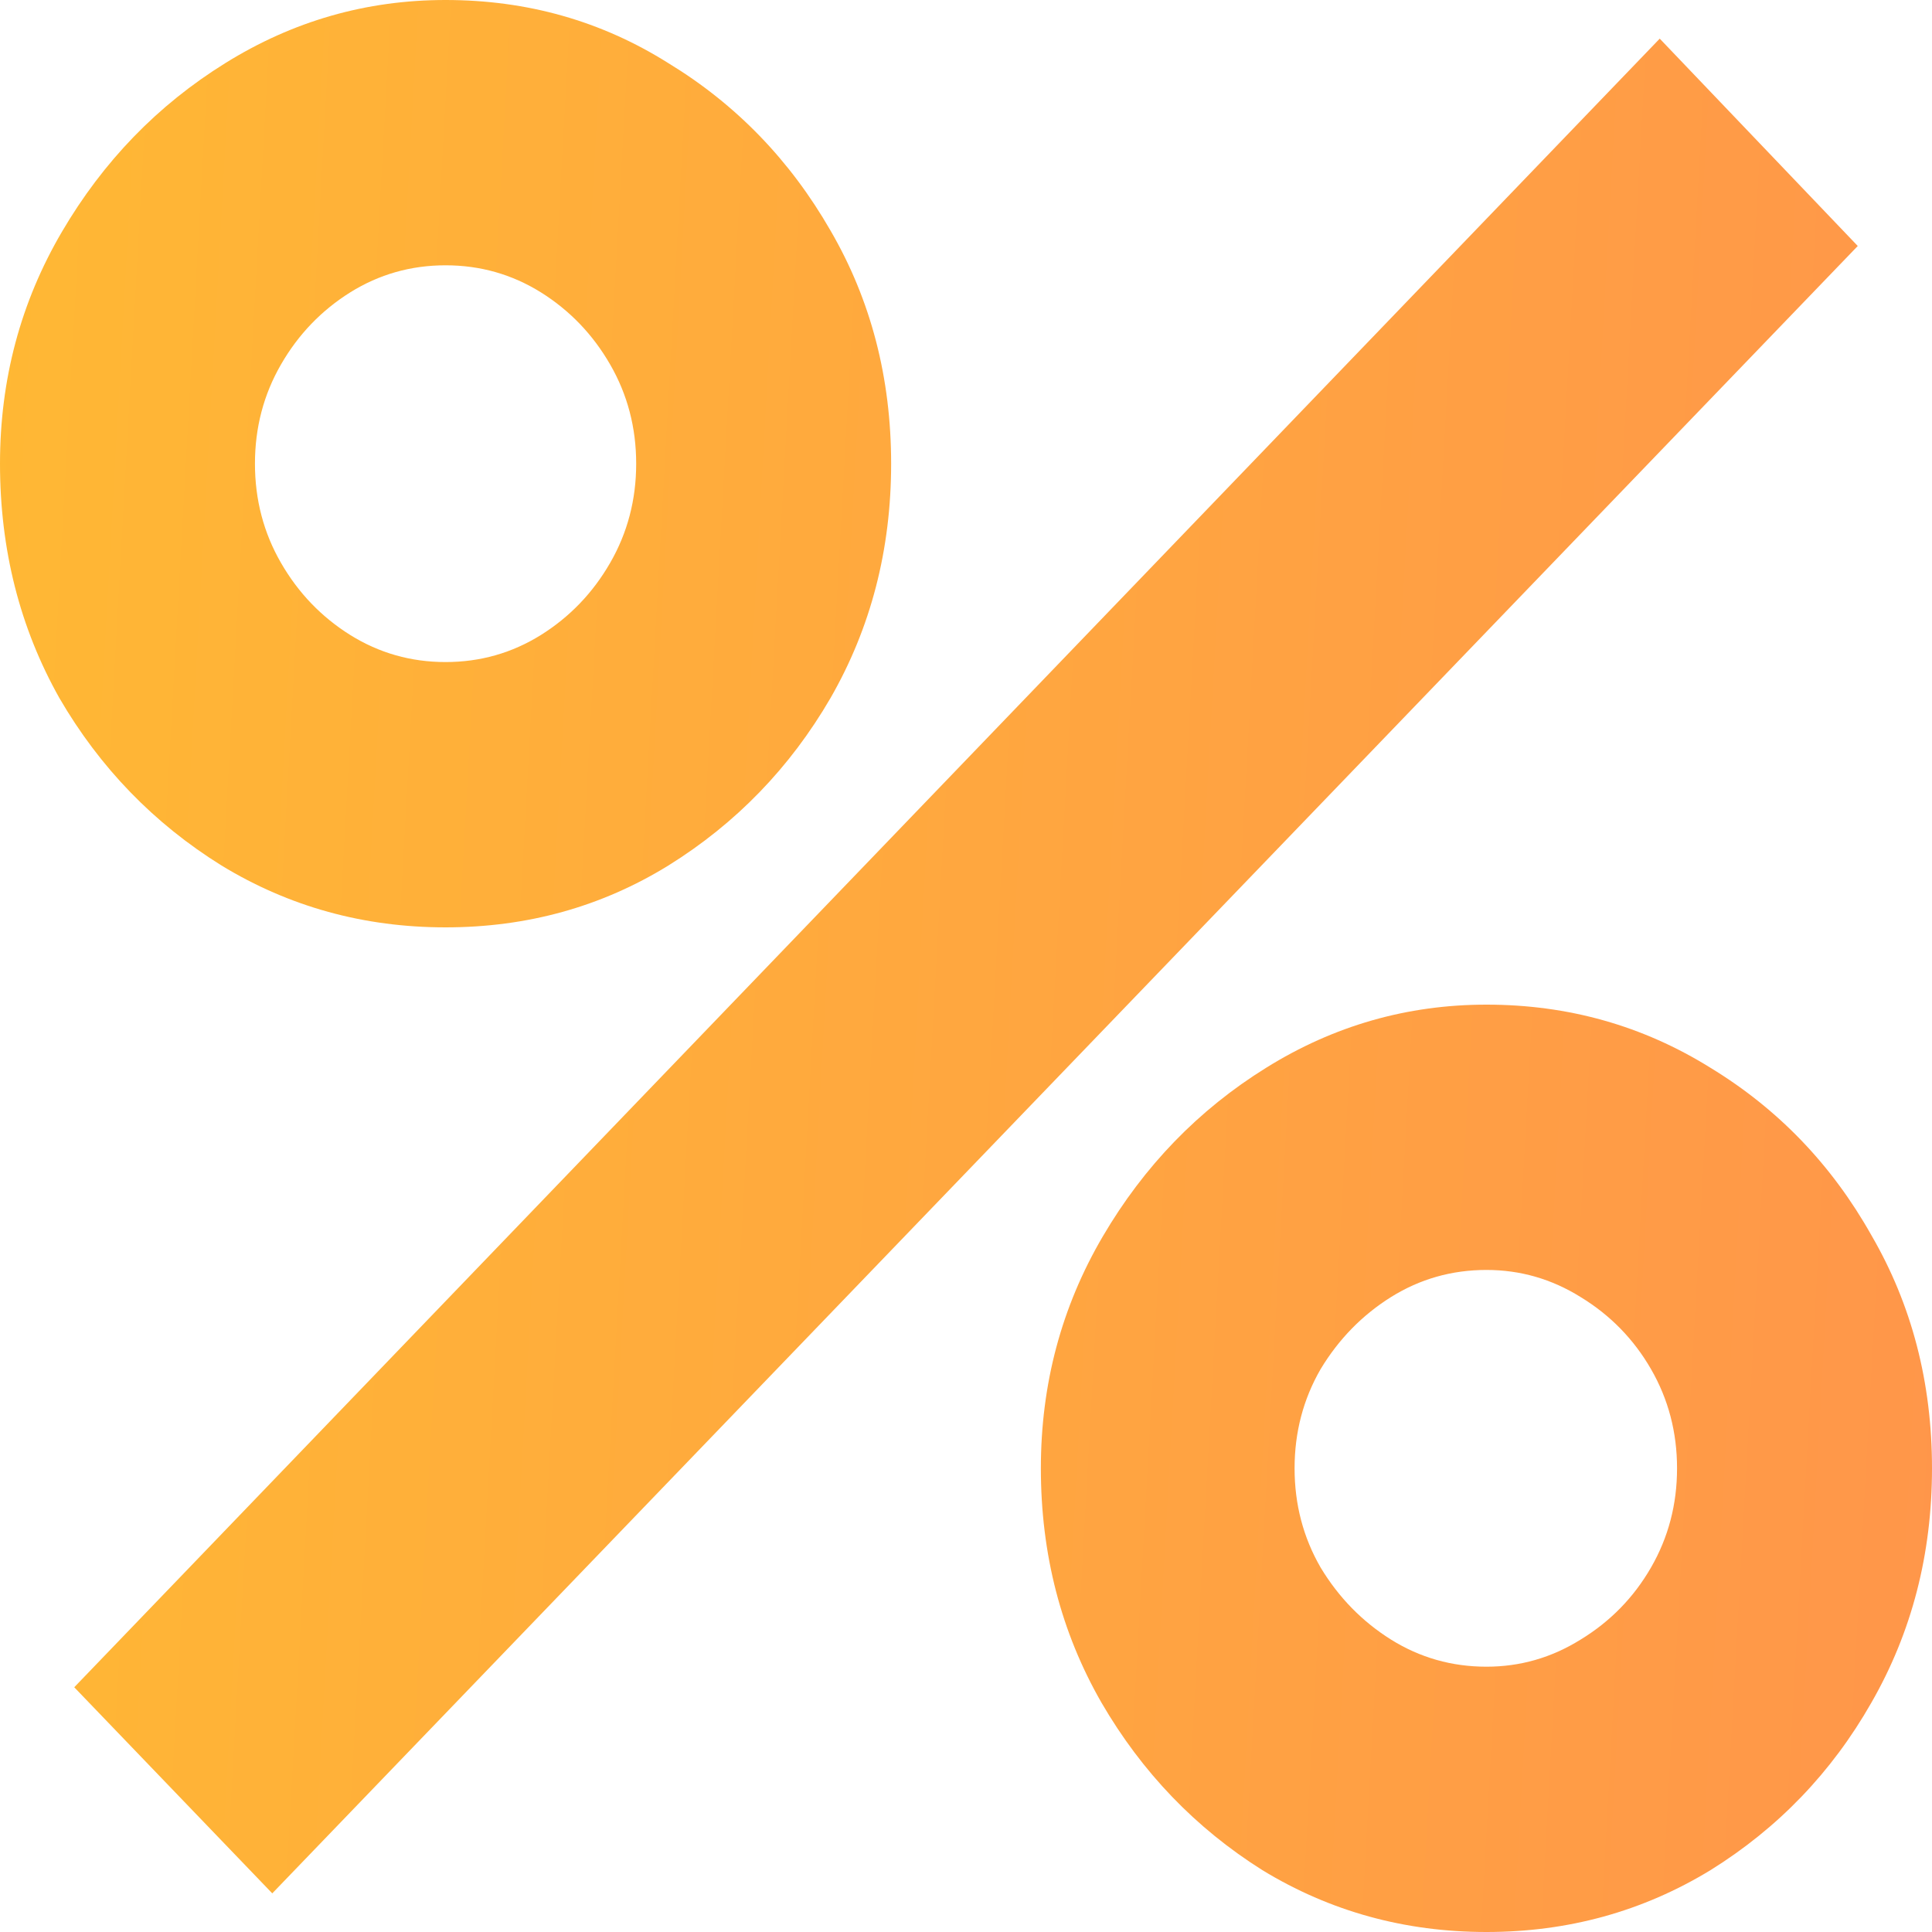 <svg width="28" height="28" viewBox="0 0 28 28" fill="none" xmlns="http://www.w3.org/2000/svg">
<path d="M3.946 27.44L1.076 24.453L24.054 0.56L26.924 3.565L3.946 27.44ZM21.543 28C20.359 28 19.276 27.701 18.296 27.104C17.327 26.494 16.55 25.685 15.964 24.677C15.378 23.657 15.085 22.524 15.085 21.28C15.085 20.06 15.384 18.94 15.982 17.92C16.58 16.9 17.369 16.084 18.35 15.475C19.33 14.865 20.395 14.56 21.543 14.56C22.727 14.56 23.809 14.865 24.789 15.475C25.77 16.072 26.547 16.881 27.121 17.901C27.707 18.909 28 20.036 28 21.28C28 22.524 27.707 23.657 27.121 24.677C26.547 25.685 25.77 26.494 24.789 27.104C23.809 27.701 22.727 28 21.543 28ZM21.543 24.155C22.033 24.155 22.487 24.024 22.906 23.763C23.336 23.501 23.677 23.153 23.928 22.717C24.179 22.282 24.305 21.803 24.305 21.28C24.305 20.757 24.179 20.278 23.928 19.843C23.677 19.407 23.336 19.059 22.906 18.797C22.487 18.536 22.033 18.405 21.543 18.405C21.04 18.405 20.58 18.536 20.161 18.797C19.743 19.059 19.402 19.407 19.139 19.843C18.888 20.278 18.762 20.757 18.762 21.28C18.762 21.803 18.888 22.282 19.139 22.717C19.402 23.153 19.743 23.501 20.161 23.763C20.58 24.024 21.04 24.155 21.543 24.155ZM6.457 13.44C5.274 13.44 4.191 13.141 3.211 12.544C2.23 11.934 1.447 11.125 0.861 10.117C0.287 9.097 0 7.964 0 6.72C0 5.5 0.299 4.38 0.897 3.36C1.495 2.34 2.284 1.524 3.265 0.915C4.245 0.305 5.309 0 6.457 0C7.641 0 8.717 0.305 9.686 0.915C10.667 1.512 11.45 2.321 12.036 3.341C12.622 4.349 12.915 5.476 12.915 6.72C12.915 7.964 12.622 9.097 12.036 10.117C11.45 11.125 10.667 11.934 9.686 12.544C8.717 13.141 7.641 13.44 6.457 13.44ZM6.457 9.595C6.96 9.595 7.42 9.464 7.839 9.203C8.257 8.941 8.592 8.593 8.843 8.157C9.094 7.722 9.22 7.243 9.22 6.72C9.22 6.197 9.094 5.718 8.843 5.283C8.592 4.847 8.257 4.499 7.839 4.237C7.42 3.976 6.96 3.845 6.457 3.845C5.955 3.845 5.495 3.976 5.076 4.237C4.658 4.499 4.323 4.847 4.072 5.283C3.821 5.718 3.695 6.197 3.695 6.72C3.695 7.243 3.821 7.722 4.072 8.157C4.323 8.593 4.658 8.941 5.076 9.203C5.495 9.464 5.955 9.595 6.457 9.595Z" fill="url(#paint0_linear_10_989)"/>
<defs>
<linearGradient id="paint0_linear_10_989" x1="-9.6274e-09" y1="0.54" x2="29.41" y2="2.18" gradientUnits="userSpaceOnUse">
<stop stop-color="#FFB834"/>
<stop offset="1" stop-color="#FF964A"/>
</linearGradient>
</defs>
</svg>
